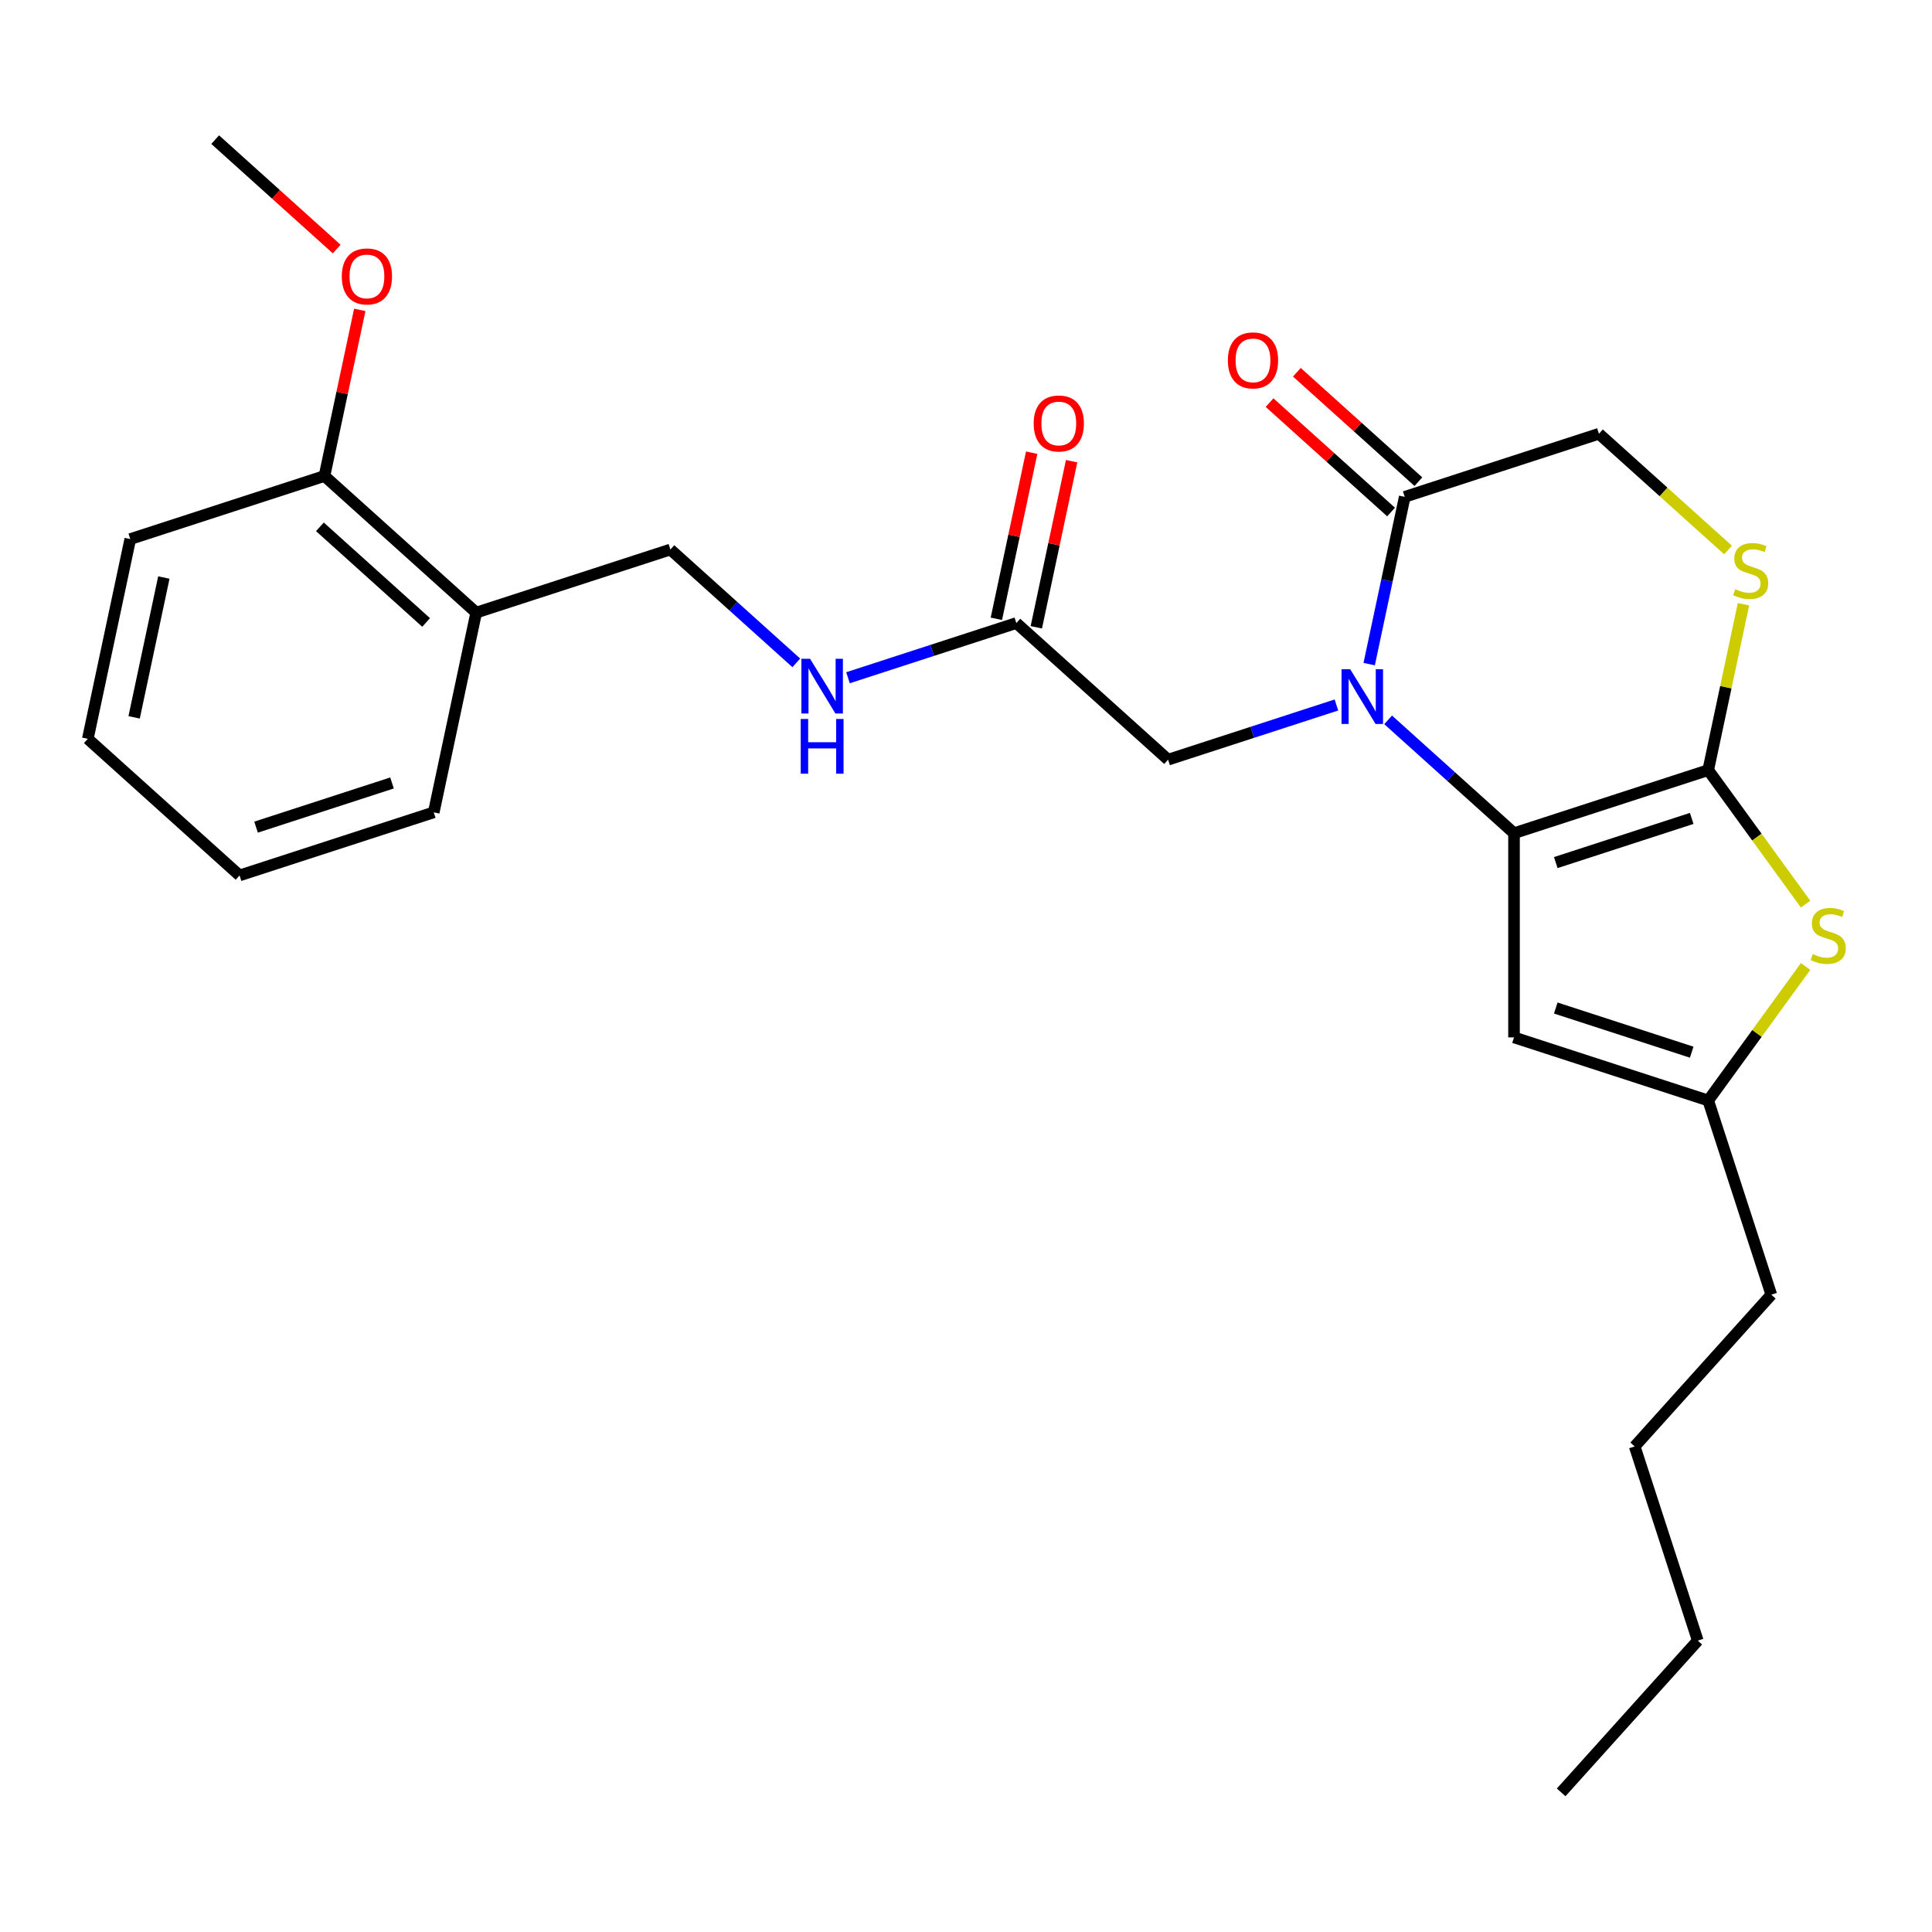 <?xml version='1.0' encoding='iso-8859-1'?>
<svg version='1.1' baseProfile='full'
              xmlns='http://www.w3.org/2000/svg'
                      xmlns:rdkit='http://www.rdkit.org/xml'
                      xmlns:xlink='http://www.w3.org/1999/xlink'
                  xml:space='preserve'
width='1000px' height='1000px' viewBox='0 0 1000 1000'>
<!-- END OF HEADER -->
<rect style='opacity:1.0;fill:#FFFFFF;stroke:none' width='1000' height='1000' x='0' y='0'> </rect>
<path class='bond-0' d='M 783.655,431.267 L 751.075,401.933' style='fill:none;fill-rule:evenodd;stroke:#000000;stroke-width:6px;stroke-linecap:butt;stroke-linejoin:miter;stroke-opacity:1' />
<path class='bond-0' d='M 751.075,401.933 L 718.495,372.598' style='fill:none;fill-rule:evenodd;stroke:#0000FF;stroke-width:6px;stroke-linecap:butt;stroke-linejoin:miter;stroke-opacity:1' />
<path class='bond-1' d='M 783.655,431.267 L 884.17,398.608' style='fill:none;fill-rule:evenodd;stroke:#000000;stroke-width:6px;stroke-linecap:butt;stroke-linejoin:miter;stroke-opacity:1' />
<path class='bond-1' d='M 805.264,446.472 L 875.624,423.61' style='fill:none;fill-rule:evenodd;stroke:#000000;stroke-width:6px;stroke-linecap:butt;stroke-linejoin:miter;stroke-opacity:1' />
<path class='bond-3' d='M 783.655,431.267 L 783.655,536.955' style='fill:none;fill-rule:evenodd;stroke:#000000;stroke-width:6px;stroke-linecap:butt;stroke-linejoin:miter;stroke-opacity:1' />
<path class='bond-4' d='M 708.685,343.746 L 717.886,300.458' style='fill:none;fill-rule:evenodd;stroke:#0000FF;stroke-width:6px;stroke-linecap:butt;stroke-linejoin:miter;stroke-opacity:1' />
<path class='bond-4' d='M 717.886,300.458 L 727.087,257.17' style='fill:none;fill-rule:evenodd;stroke:#000000;stroke-width:6px;stroke-linecap:butt;stroke-linejoin:miter;stroke-opacity:1' />
<path class='bond-7' d='M 691.731,364.897 L 648.165,379.052' style='fill:none;fill-rule:evenodd;stroke:#0000FF;stroke-width:6px;stroke-linecap:butt;stroke-linejoin:miter;stroke-opacity:1' />
<path class='bond-7' d='M 648.165,379.052 L 604.598,393.208' style='fill:none;fill-rule:evenodd;stroke:#000000;stroke-width:6px;stroke-linecap:butt;stroke-linejoin:miter;stroke-opacity:1' />
<path class='bond-2' d='M 884.17,398.608 L 909.37,433.293' style='fill:none;fill-rule:evenodd;stroke:#000000;stroke-width:6px;stroke-linecap:butt;stroke-linejoin:miter;stroke-opacity:1' />
<path class='bond-2' d='M 909.37,433.293 L 934.569,467.977' style='fill:none;fill-rule:evenodd;stroke:#CCCC00;stroke-width:6px;stroke-linecap:butt;stroke-linejoin:miter;stroke-opacity:1' />
<path class='bond-5' d='M 884.17,398.608 L 893.294,355.68' style='fill:none;fill-rule:evenodd;stroke:#000000;stroke-width:6px;stroke-linecap:butt;stroke-linejoin:miter;stroke-opacity:1' />
<path class='bond-5' d='M 893.294,355.68 L 902.419,312.752' style='fill:none;fill-rule:evenodd;stroke:#CCCC00;stroke-width:6px;stroke-linecap:butt;stroke-linejoin:miter;stroke-opacity:1' />
<path class='bond-26' d='M 934.569,500.246 L 909.37,534.93' style='fill:none;fill-rule:evenodd;stroke:#CCCC00;stroke-width:6px;stroke-linecap:butt;stroke-linejoin:miter;stroke-opacity:1' />
<path class='bond-26' d='M 909.37,534.93 L 884.17,569.615' style='fill:none;fill-rule:evenodd;stroke:#000000;stroke-width:6px;stroke-linecap:butt;stroke-linejoin:miter;stroke-opacity:1' />
<path class='bond-6' d='M 783.655,536.955 L 884.17,569.615' style='fill:none;fill-rule:evenodd;stroke:#000000;stroke-width:6px;stroke-linecap:butt;stroke-linejoin:miter;stroke-opacity:1' />
<path class='bond-6' d='M 805.264,521.751 L 875.624,544.613' style='fill:none;fill-rule:evenodd;stroke:#000000;stroke-width:6px;stroke-linecap:butt;stroke-linejoin:miter;stroke-opacity:1' />
<path class='bond-12' d='M 734.159,249.316 L 702.709,220.999' style='fill:none;fill-rule:evenodd;stroke:#000000;stroke-width:6px;stroke-linecap:butt;stroke-linejoin:miter;stroke-opacity:1' />
<path class='bond-12' d='M 702.709,220.999 L 671.26,192.681' style='fill:none;fill-rule:evenodd;stroke:#FF0000;stroke-width:6px;stroke-linecap:butt;stroke-linejoin:miter;stroke-opacity:1' />
<path class='bond-12' d='M 720.015,265.024 L 688.565,236.707' style='fill:none;fill-rule:evenodd;stroke:#000000;stroke-width:6px;stroke-linecap:butt;stroke-linejoin:miter;stroke-opacity:1' />
<path class='bond-12' d='M 688.565,236.707 L 657.116,208.39' style='fill:none;fill-rule:evenodd;stroke:#FF0000;stroke-width:6px;stroke-linecap:butt;stroke-linejoin:miter;stroke-opacity:1' />
<path class='bond-27' d='M 727.087,257.17 L 827.602,224.511' style='fill:none;fill-rule:evenodd;stroke:#000000;stroke-width:6px;stroke-linecap:butt;stroke-linejoin:miter;stroke-opacity:1' />
<path class='bond-9' d='M 894.421,284.675 L 861.012,254.593' style='fill:none;fill-rule:evenodd;stroke:#CCCC00;stroke-width:6px;stroke-linecap:butt;stroke-linejoin:miter;stroke-opacity:1' />
<path class='bond-9' d='M 861.012,254.593 L 827.602,224.511' style='fill:none;fill-rule:evenodd;stroke:#000000;stroke-width:6px;stroke-linecap:butt;stroke-linejoin:miter;stroke-opacity:1' />
<path class='bond-17' d='M 884.17,569.615 L 916.829,670.13' style='fill:none;fill-rule:evenodd;stroke:#000000;stroke-width:6px;stroke-linecap:butt;stroke-linejoin:miter;stroke-opacity:1' />
<path class='bond-8' d='M 604.598,393.208 L 526.057,322.489' style='fill:none;fill-rule:evenodd;stroke:#000000;stroke-width:6px;stroke-linecap:butt;stroke-linejoin:miter;stroke-opacity:1' />
<path class='bond-11' d='M 526.057,322.489 L 482.49,336.644' style='fill:none;fill-rule:evenodd;stroke:#000000;stroke-width:6px;stroke-linecap:butt;stroke-linejoin:miter;stroke-opacity:1' />
<path class='bond-11' d='M 482.49,336.644 L 438.924,350.8' style='fill:none;fill-rule:evenodd;stroke:#0000FF;stroke-width:6px;stroke-linecap:butt;stroke-linejoin:miter;stroke-opacity:1' />
<path class='bond-15' d='M 536.394,324.686 L 545.532,281.698' style='fill:none;fill-rule:evenodd;stroke:#000000;stroke-width:6px;stroke-linecap:butt;stroke-linejoin:miter;stroke-opacity:1' />
<path class='bond-15' d='M 545.532,281.698 L 554.669,238.71' style='fill:none;fill-rule:evenodd;stroke:#FF0000;stroke-width:6px;stroke-linecap:butt;stroke-linejoin:miter;stroke-opacity:1' />
<path class='bond-15' d='M 515.719,320.291 L 524.856,277.303' style='fill:none;fill-rule:evenodd;stroke:#000000;stroke-width:6px;stroke-linecap:butt;stroke-linejoin:miter;stroke-opacity:1' />
<path class='bond-15' d='M 524.856,277.303 L 533.994,234.315' style='fill:none;fill-rule:evenodd;stroke:#FF0000;stroke-width:6px;stroke-linecap:butt;stroke-linejoin:miter;stroke-opacity:1' />
<path class='bond-10' d='M 246.485,317.089 L 347,284.429' style='fill:none;fill-rule:evenodd;stroke:#000000;stroke-width:6px;stroke-linecap:butt;stroke-linejoin:miter;stroke-opacity:1' />
<path class='bond-14' d='M 246.485,317.089 L 167.943,246.369' style='fill:none;fill-rule:evenodd;stroke:#000000;stroke-width:6px;stroke-linecap:butt;stroke-linejoin:miter;stroke-opacity:1' />
<path class='bond-14' d='M 220.56,322.189 L 165.581,272.686' style='fill:none;fill-rule:evenodd;stroke:#000000;stroke-width:6px;stroke-linecap:butt;stroke-linejoin:miter;stroke-opacity:1' />
<path class='bond-18' d='M 246.485,317.089 L 224.511,420.467' style='fill:none;fill-rule:evenodd;stroke:#000000;stroke-width:6px;stroke-linecap:butt;stroke-linejoin:miter;stroke-opacity:1' />
<path class='bond-13' d='M 412.159,343.099 L 379.58,313.764' style='fill:none;fill-rule:evenodd;stroke:#0000FF;stroke-width:6px;stroke-linecap:butt;stroke-linejoin:miter;stroke-opacity:1' />
<path class='bond-13' d='M 379.58,313.764 L 347,284.429' style='fill:none;fill-rule:evenodd;stroke:#000000;stroke-width:6px;stroke-linecap:butt;stroke-linejoin:miter;stroke-opacity:1' />
<path class='bond-16' d='M 167.943,246.369 L 177.081,203.381' style='fill:none;fill-rule:evenodd;stroke:#000000;stroke-width:6px;stroke-linecap:butt;stroke-linejoin:miter;stroke-opacity:1' />
<path class='bond-16' d='M 177.081,203.381 L 186.218,160.393' style='fill:none;fill-rule:evenodd;stroke:#FF0000;stroke-width:6px;stroke-linecap:butt;stroke-linejoin:miter;stroke-opacity:1' />
<path class='bond-19' d='M 167.943,246.369 L 67.428,279.029' style='fill:none;fill-rule:evenodd;stroke:#000000;stroke-width:6px;stroke-linecap:butt;stroke-linejoin:miter;stroke-opacity:1' />
<path class='bond-20' d='M 174.275,128.907 L 142.825,100.589' style='fill:none;fill-rule:evenodd;stroke:#FF0000;stroke-width:6px;stroke-linecap:butt;stroke-linejoin:miter;stroke-opacity:1' />
<path class='bond-20' d='M 142.825,100.589 L 111.376,72.272' style='fill:none;fill-rule:evenodd;stroke:#000000;stroke-width:6px;stroke-linecap:butt;stroke-linejoin:miter;stroke-opacity:1' />
<path class='bond-21' d='M 916.829,670.13 L 846.11,748.671' style='fill:none;fill-rule:evenodd;stroke:#000000;stroke-width:6px;stroke-linecap:butt;stroke-linejoin:miter;stroke-opacity:1' />
<path class='bond-23' d='M 224.511,420.467 L 123.996,453.126' style='fill:none;fill-rule:evenodd;stroke:#000000;stroke-width:6px;stroke-linecap:butt;stroke-linejoin:miter;stroke-opacity:1' />
<path class='bond-23' d='M 202.902,405.263 L 132.541,428.124' style='fill:none;fill-rule:evenodd;stroke:#000000;stroke-width:6px;stroke-linecap:butt;stroke-linejoin:miter;stroke-opacity:1' />
<path class='bond-28' d='M 67.428,279.029 L 45.455,382.407' style='fill:none;fill-rule:evenodd;stroke:#000000;stroke-width:6px;stroke-linecap:butt;stroke-linejoin:miter;stroke-opacity:1' />
<path class='bond-28' d='M 84.808,298.93 L 69.426,371.295' style='fill:none;fill-rule:evenodd;stroke:#000000;stroke-width:6px;stroke-linecap:butt;stroke-linejoin:miter;stroke-opacity:1' />
<path class='bond-22' d='M 846.11,748.671 L 878.769,849.186' style='fill:none;fill-rule:evenodd;stroke:#000000;stroke-width:6px;stroke-linecap:butt;stroke-linejoin:miter;stroke-opacity:1' />
<path class='bond-24' d='M 878.769,849.186 L 808.05,927.728' style='fill:none;fill-rule:evenodd;stroke:#000000;stroke-width:6px;stroke-linecap:butt;stroke-linejoin:miter;stroke-opacity:1' />
<path class='bond-25' d='M 123.996,453.126 L 45.455,382.407' style='fill:none;fill-rule:evenodd;stroke:#000000;stroke-width:6px;stroke-linecap:butt;stroke-linejoin:miter;stroke-opacity:1' />
<path  class='atom-1' d='M 698.853 346.388
L 708.133 361.388
Q 709.053 362.868, 710.533 365.548
Q 712.013 368.228, 712.093 368.388
L 712.093 346.388
L 715.853 346.388
L 715.853 374.708
L 711.973 374.708
L 702.013 358.308
Q 700.853 356.388, 699.613 354.188
Q 698.413 351.988, 698.053 351.308
L 698.053 374.708
L 694.373 374.708
L 694.373 346.388
L 698.853 346.388
' fill='#0000FF'/>
<path  class='atom-3' d='M 938.292 493.831
Q 938.612 493.951, 939.932 494.511
Q 941.252 495.071, 942.692 495.431
Q 944.172 495.751, 945.612 495.751
Q 948.292 495.751, 949.852 494.471
Q 951.412 493.151, 951.412 490.871
Q 951.412 489.311, 950.612 488.351
Q 949.852 487.391, 948.652 486.871
Q 947.452 486.351, 945.452 485.751
Q 942.932 484.991, 941.412 484.271
Q 939.932 483.551, 938.852 482.031
Q 937.812 480.511, 937.812 477.951
Q 937.812 474.391, 940.212 472.191
Q 942.652 469.991, 947.452 469.991
Q 950.732 469.991, 954.452 471.551
L 953.532 474.631
Q 950.132 473.231, 947.572 473.231
Q 944.812 473.231, 943.292 474.391
Q 941.772 475.511, 941.812 477.471
Q 941.812 478.991, 942.572 479.911
Q 943.372 480.831, 944.492 481.351
Q 945.652 481.871, 947.572 482.471
Q 950.132 483.271, 951.652 484.071
Q 953.172 484.871, 954.252 486.511
Q 955.372 488.111, 955.372 490.871
Q 955.372 494.791, 952.732 496.911
Q 950.132 498.991, 945.772 498.991
Q 943.252 498.991, 941.332 498.431
Q 939.452 497.911, 937.212 496.991
L 938.292 493.831
' fill='#CCCC00'/>
<path  class='atom-6' d='M 898.144 304.95
Q 898.464 305.07, 899.784 305.63
Q 901.104 306.19, 902.544 306.55
Q 904.024 306.87, 905.464 306.87
Q 908.144 306.87, 909.704 305.59
Q 911.264 304.27, 911.264 301.99
Q 911.264 300.43, 910.464 299.47
Q 909.704 298.51, 908.504 297.99
Q 907.304 297.47, 905.304 296.87
Q 902.784 296.11, 901.264 295.39
Q 899.784 294.67, 898.704 293.15
Q 897.664 291.63, 897.664 289.07
Q 897.664 285.51, 900.064 283.31
Q 902.504 281.11, 907.304 281.11
Q 910.584 281.11, 914.304 282.67
L 913.384 285.75
Q 909.984 284.35, 907.424 284.35
Q 904.664 284.35, 903.144 285.51
Q 901.624 286.63, 901.664 288.59
Q 901.664 290.11, 902.424 291.03
Q 903.224 291.95, 904.344 292.47
Q 905.504 292.99, 907.424 293.59
Q 909.984 294.39, 911.504 295.19
Q 913.024 295.99, 914.104 297.63
Q 915.224 299.23, 915.224 301.99
Q 915.224 305.91, 912.584 308.03
Q 909.984 310.11, 905.624 310.11
Q 903.104 310.11, 901.184 309.55
Q 899.304 309.03, 897.064 308.11
L 898.144 304.95
' fill='#CCCC00'/>
<path  class='atom-12' d='M 419.281 340.988
L 428.561 355.988
Q 429.481 357.468, 430.961 360.148
Q 432.441 362.828, 432.521 362.988
L 432.521 340.988
L 436.281 340.988
L 436.281 369.308
L 432.401 369.308
L 422.441 352.908
Q 421.281 350.988, 420.041 348.788
Q 418.841 346.588, 418.481 345.908
L 418.481 369.308
L 414.801 369.308
L 414.801 340.988
L 419.281 340.988
' fill='#0000FF'/>
<path  class='atom-12' d='M 414.461 372.14
L 418.301 372.14
L 418.301 384.18
L 432.781 384.18
L 432.781 372.14
L 436.621 372.14
L 436.621 400.46
L 432.781 400.46
L 432.781 387.38
L 418.301 387.38
L 418.301 400.46
L 414.461 400.46
L 414.461 372.14
' fill='#0000FF'/>
<path  class='atom-13' d='M 635.546 186.531
Q 635.546 179.731, 638.906 175.931
Q 642.266 172.131, 648.546 172.131
Q 654.826 172.131, 658.186 175.931
Q 661.546 179.731, 661.546 186.531
Q 661.546 193.411, 658.146 197.331
Q 654.746 201.211, 648.546 201.211
Q 642.306 201.211, 638.906 197.331
Q 635.546 193.451, 635.546 186.531
M 648.546 198.011
Q 652.866 198.011, 655.186 195.131
Q 657.546 192.211, 657.546 186.531
Q 657.546 180.971, 655.186 178.171
Q 652.866 175.331, 648.546 175.331
Q 644.226 175.331, 641.866 178.131
Q 639.546 180.931, 639.546 186.531
Q 639.546 192.251, 641.866 195.131
Q 644.226 198.011, 648.546 198.011
' fill='#FF0000'/>
<path  class='atom-16' d='M 535.03 219.19
Q 535.03 212.39, 538.39 208.59
Q 541.75 204.79, 548.03 204.79
Q 554.31 204.79, 557.67 208.59
Q 561.03 212.39, 561.03 219.19
Q 561.03 226.07, 557.63 229.99
Q 554.23 233.87, 548.03 233.87
Q 541.79 233.87, 538.39 229.99
Q 535.03 226.11, 535.03 219.19
M 548.03 230.67
Q 552.35 230.67, 554.67 227.79
Q 557.03 224.87, 557.03 219.19
Q 557.03 213.63, 554.67 210.83
Q 552.35 207.99, 548.03 207.99
Q 543.71 207.99, 541.35 210.79
Q 539.03 213.59, 539.03 219.19
Q 539.03 224.91, 541.35 227.79
Q 543.71 230.67, 548.03 230.67
' fill='#FF0000'/>
<path  class='atom-17' d='M 176.917 143.071
Q 176.917 136.271, 180.277 132.471
Q 183.637 128.671, 189.917 128.671
Q 196.197 128.671, 199.557 132.471
Q 202.917 136.271, 202.917 143.071
Q 202.917 149.951, 199.517 153.871
Q 196.117 157.751, 189.917 157.751
Q 183.677 157.751, 180.277 153.871
Q 176.917 149.991, 176.917 143.071
M 189.917 154.551
Q 194.237 154.551, 196.557 151.671
Q 198.917 148.751, 198.917 143.071
Q 198.917 137.511, 196.557 134.711
Q 194.237 131.871, 189.917 131.871
Q 185.597 131.871, 183.237 134.671
Q 180.917 137.471, 180.917 143.071
Q 180.917 148.791, 183.237 151.671
Q 185.597 154.551, 189.917 154.551
' fill='#FF0000'/>
</svg>
